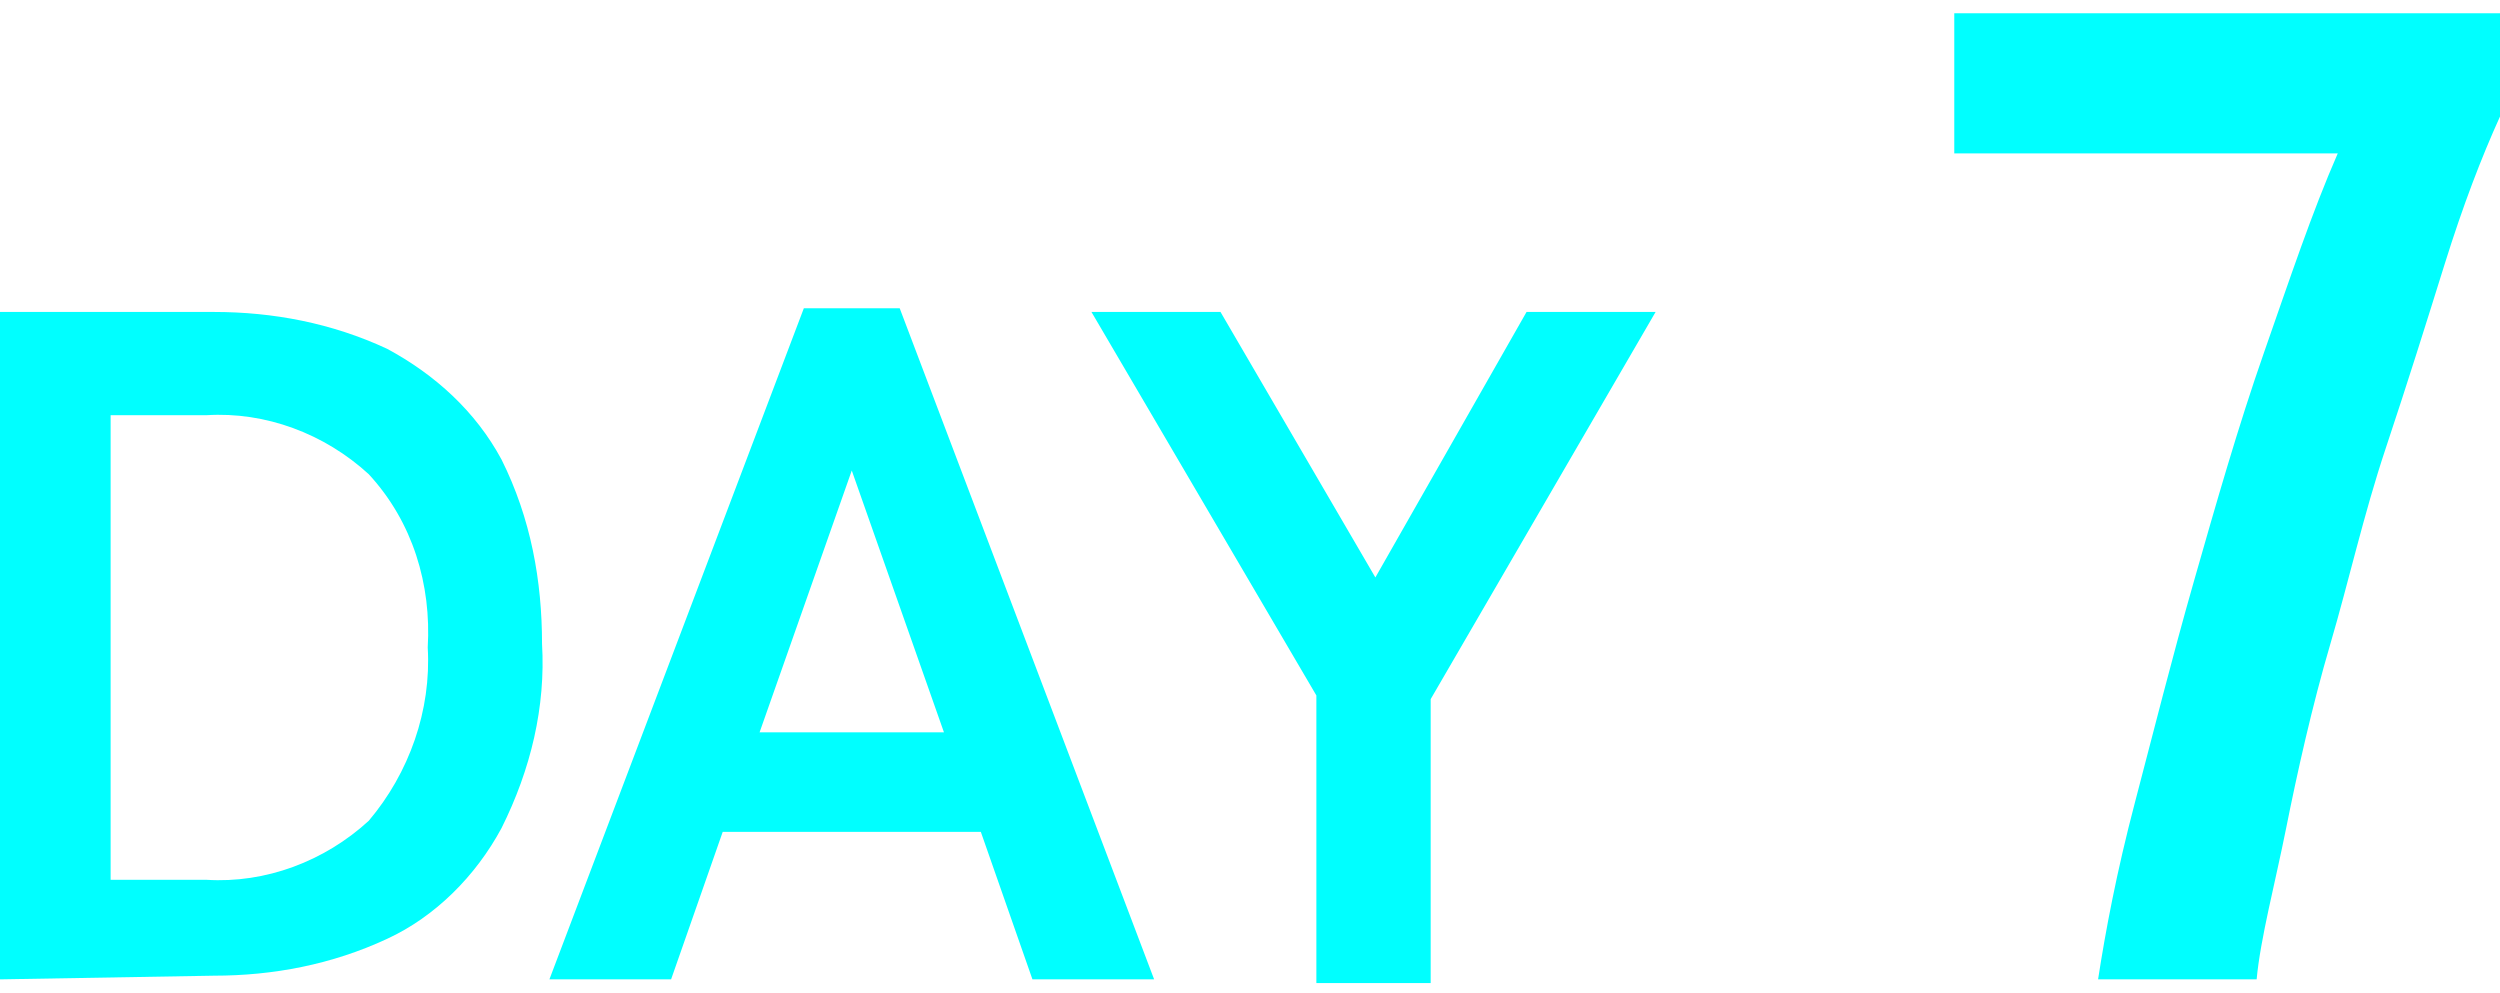 <svg version="1.1" xmlns="http://www.w3.org/2000/svg" xmlns:xlink="http://www.w3.org/1999/xlink" x="0px" y="0px" viewBox="0 0 67.8 26.2" style="enable-background:new 0 0 67.8 26.2;" xml:space="preserve" width="68" height="27">
<style type="text/css">
	.st0{fill:#00FFFF;}
</style>
<path class="st0" d="M0,26.2V8.1h5.8c1.6,0,3.2,0.3,4.7,1c1.3,0.7,2.4,1.7,3.1,3c0.8,1.6,1.1,3.3,1.1,5c0.1,1.7-0.3,3.4-1.1,5
	c-0.7,1.3-1.8,2.4-3.1,3c-1.5,0.7-3.1,1-4.7,1L0,26.2z M3,23.5h2.6c1.6,0.1,3.2-0.5,4.4-1.6c1.1-1.3,1.7-3,1.6-4.7
	c0.1-1.7-0.4-3.4-1.6-4.7c-1.2-1.1-2.8-1.7-4.4-1.6H3V23.5z"/>
<path class="st0" d="M14.9,26.2l6.9-18.2h2.6l6.9,18.2H28l-1.4-4h-7l-1.4,4H14.9z M20.6,19.5h5l-2.5-7.1L20.6,19.5z"/>
<path class="st0" d="M35.7,26.2v-7.7L29.6,8.1h3.5l4.2,7.2l4.1-7.2h3.5l-6.1,10.5v7.7H35.7z"/>
<path class="st0" d="M56.9,26.2c0.2-1.3,0.5-2.9,1-4.8s1-3.9,1.6-6s1.2-4.2,1.9-6.2s1.3-3.8,2-5.4H53V0h14.8v2.8
	c-0.5,1.1-1,2.4-1.5,4s-1,3.2-1.6,5s-1,3.6-1.5,5.3s-0.9,3.5-1.2,5s-0.7,3-0.8,4.1H56.9z"/>
</svg>
